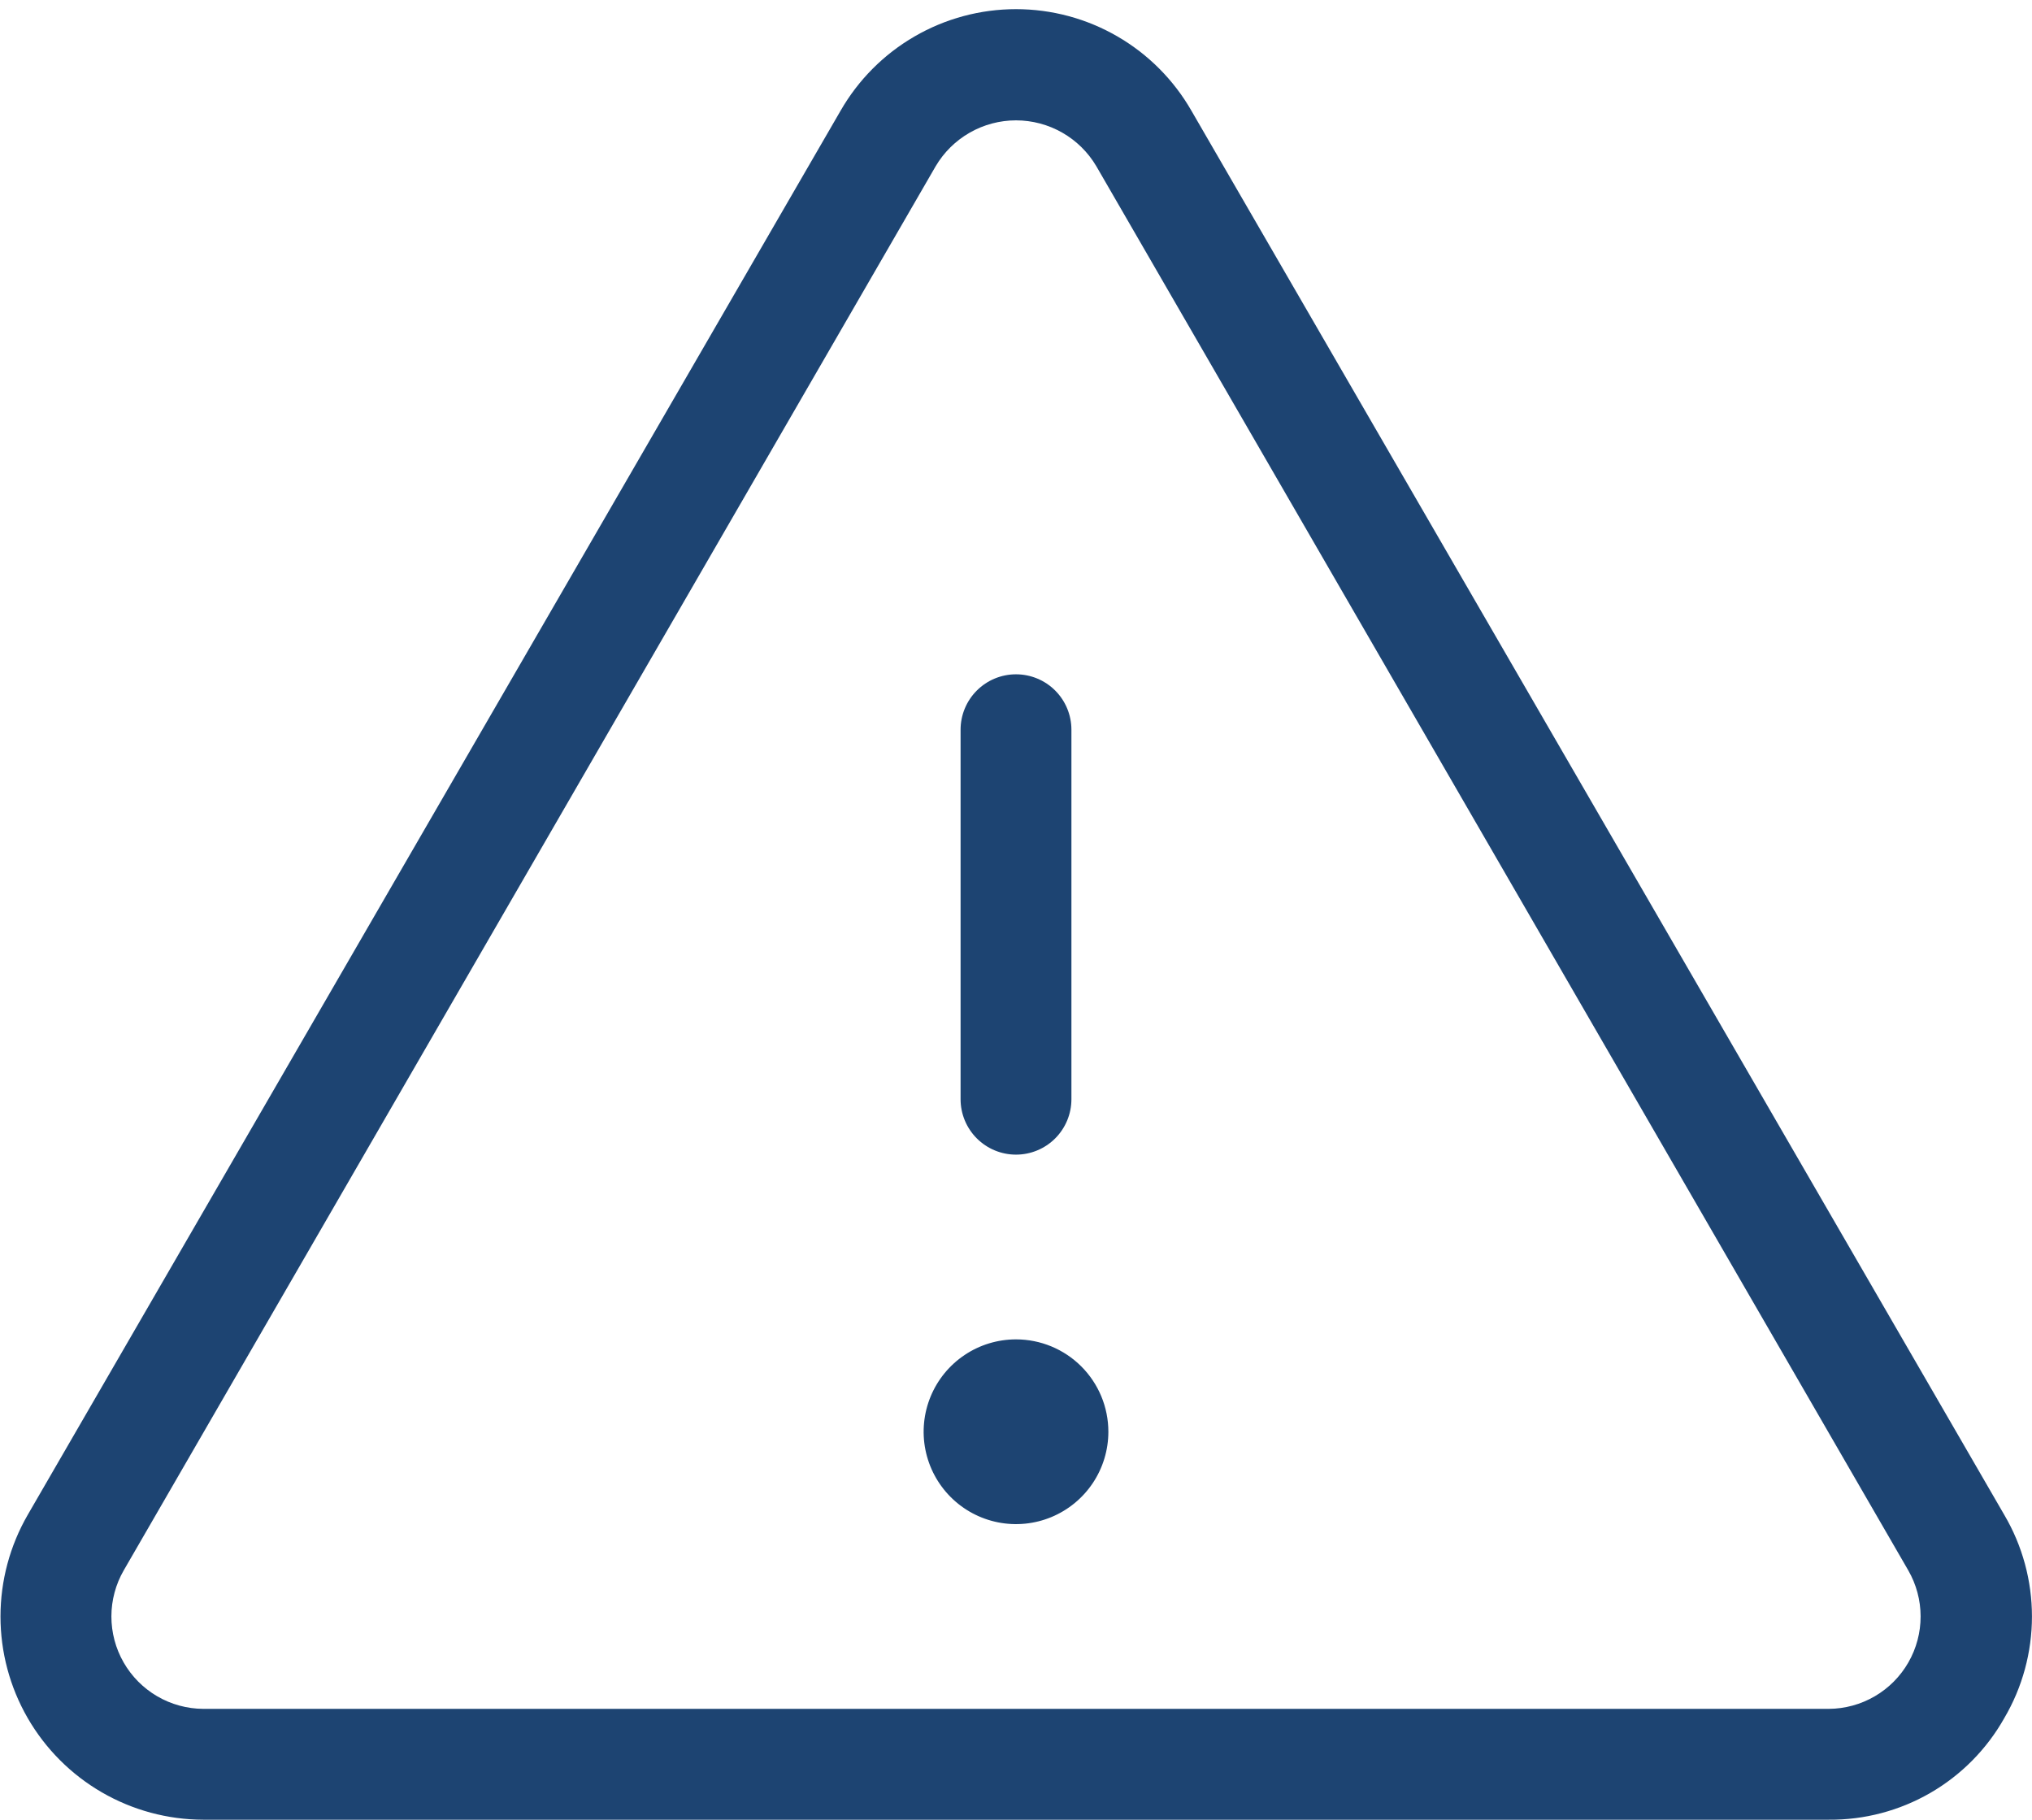 <?xml version="1.0" encoding="UTF-8"?> <svg xmlns="http://www.w3.org/2000/svg" width="220" height="197" viewBox="0 0 220 197" fill="none"> <path d="M104 119V79C104 77.409 104.632 75.882 105.758 74.757C106.883 73.632 108.409 73 110 73C111.592 73 113.118 73.632 114.243 74.757C115.368 75.882 116 77.409 116 79V119C116 120.591 115.368 122.117 114.243 123.243C113.118 124.368 111.592 125 110 125C108.409 125 106.883 124.368 105.758 123.243C104.632 122.117 104 120.591 104 119ZM217 186C215.105 189.364 212.344 192.159 209.002 194.094C205.66 196.028 201.861 197.032 198 197H22C18.143 196.991 14.356 195.967 11.019 194.033C7.682 192.098 4.912 189.32 2.987 185.977C1.062 182.634 0.05 178.844 0.053 174.987C0.055 171.129 1.072 167.34 3 164L91 12C92.918 8.655 95.684 5.875 99.021 3.942C102.357 2.009 106.144 0.991 110 0.991C113.856 0.991 117.644 2.009 120.98 3.942C124.316 5.875 127.083 8.655 129 12L217 164C218.961 167.334 219.995 171.132 219.995 175C219.995 178.868 218.961 182.666 217 186ZM206.6 170L118.7 18C117.808 16.486 116.536 15.232 115.01 14.36C113.484 13.489 111.757 13.03 110 13.03C108.243 13.03 106.516 13.489 104.991 14.36C103.465 15.232 102.193 16.486 101.3 18L13.4 170C12.525 171.516 12.063 173.235 12.06 174.985C12.058 176.735 12.514 178.456 13.385 179.974C14.256 181.492 15.509 182.756 17.021 183.638C18.533 184.52 20.25 184.989 22 185H198C199.75 184.989 201.467 184.52 202.979 183.638C204.491 182.756 205.745 181.492 206.615 179.974C207.486 178.456 207.943 176.735 207.94 174.985C207.937 173.235 207.475 171.516 206.6 170ZM110 145C108.022 145 106.089 145.586 104.445 146.685C102.8 147.784 101.518 149.346 100.761 151.173C100.005 153 99.806 155.011 100.192 156.951C100.578 158.891 101.531 160.672 102.929 162.071C104.328 163.47 106.109 164.422 108.049 164.808C109.989 165.194 112 164.996 113.827 164.239C115.654 163.482 117.216 162.2 118.315 160.556C119.414 158.911 120 156.978 120 155C120 152.348 118.947 149.804 117.071 147.929C115.196 146.053 112.652 145 110 145Z" fill="#1D4472"></path> </svg> 